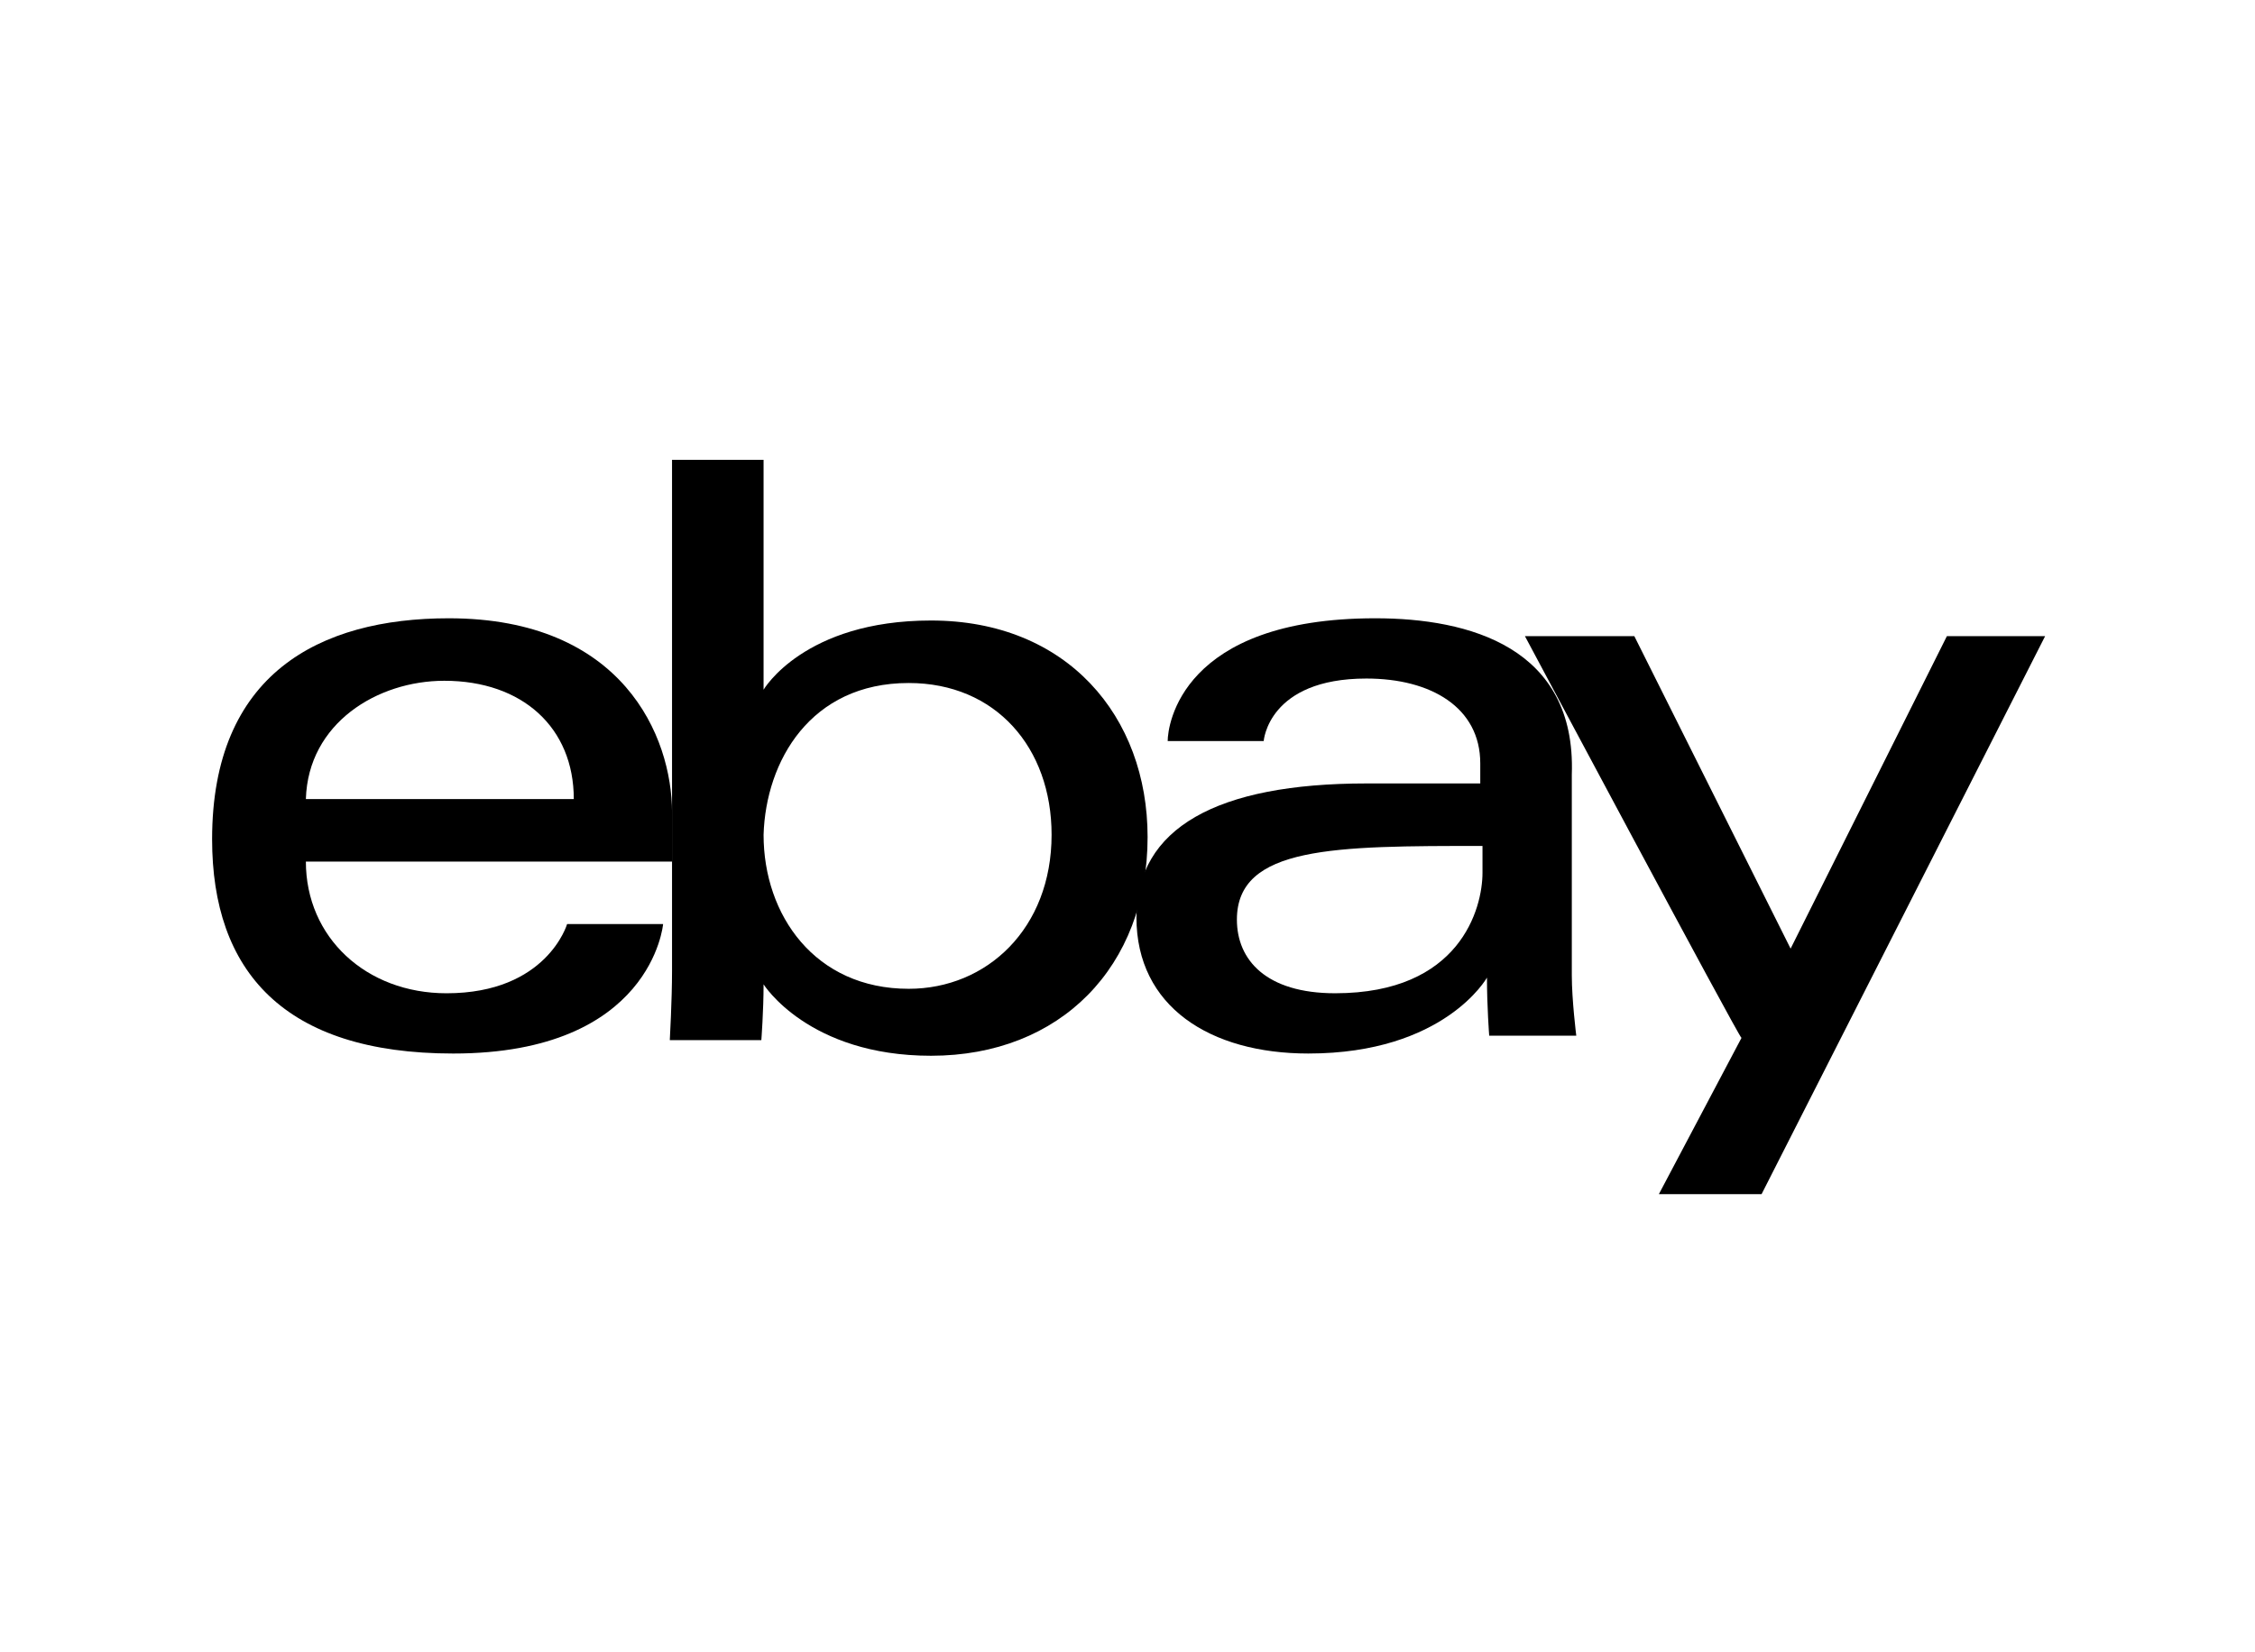 <?xml version="1.0" encoding="utf-8"?>
<!-- Generator: Adobe Illustrator 27.5.0, SVG Export Plug-In . SVG Version: 6.00 Build 0)  -->
<svg version="1.1" id="Capa_1" xmlns="http://www.w3.org/2000/svg" xmlns:xlink="http://www.w3.org/1999/xlink" x="0px" y="0px"
	 viewBox="0 0 101 74" style="enable-background:new 0 0 101 74;" xml:space="preserve">
<style type="text/css">
	.st0{fill-rule:evenodd;clip-rule:evenodd;}
	.st1{opacity:0.9;enable-background:new    ;}
</style>
<g id="Capa_1-2">
	<path id="e" d="M20.1,27.7c-5.8,0-10.6,2.5-10.6,9.9c0,5.9,3.2,9.6,10.8,9.6c8.9,0,9.4-5.8,9.4-5.8h-4.3c0,0-0.9,3.1-5.4,3.1
		c-3.6,0-6.3-2.5-6.3-5.9h16.4v-2.2C30.1,33,27.9,27.7,20.1,27.7C20.1,27.7,20.1,27.7,20.1,27.7z M19.9,30.5c3.5,0,5.8,2.1,5.8,5.3
		h-12C13.8,32.4,16.9,30.5,19.9,30.5z"/>
	<path id="b" d="M30.1,20.6v22.9c0,1.3-0.1,3.1-0.1,3.1h4.1c0,0,0.1-1.3,0.1-2.5c0,0,2,3.2,7.5,3.2c5.8,0,9.7-4,9.7-9.8
		c0-5.4-3.6-9.7-9.7-9.7c-5.7,0-7.5,3.1-7.5,3.1V20.6H30.1L30.1,20.6z M40.7,30.6c3.9,0,6.4,2.9,6.4,6.8c0,4.2-2.9,6.9-6.4,6.9
		c-4.2,0-6.5-3.3-6.5-6.9C34.3,34.1,36.3,30.6,40.7,30.6L40.7,30.6z"/>
	<path id="a" d="M61.6,27.7c-8.7,0-9.3,4.8-9.3,5.5h4.3c0,0,0.2-2.8,4.6-2.8c2.9,0,5.1,1.3,5.1,3.8v0.9h-5.1c-6.7,0-10.3,2-10.3,6
		s3.3,6.1,7.7,6.1c6.1,0,8-3.4,8-3.4c0,1.3,0.1,2.6,0.1,2.6h3.9c0,0-0.2-1.6-0.2-2.7v-9C70.6,29,65.8,27.7,61.6,27.7L61.6,27.7
		L61.6,27.7z M66.4,37.9v1.2c0,1.6-1,5.4-6.6,5.4c-3.1,0-4.4-1.5-4.4-3.3C55.4,37.9,59.8,37.9,66.4,37.9L66.4,37.9L66.4,37.9z"/>
	<path id="y" d="M68.3,28.5h4.9l7,14l7-14h4.4l-12.7,25h-4.6l3.7-7C77.9,46.5,68.3,28.5,68.3,28.5z"/>
</g>
</svg>
